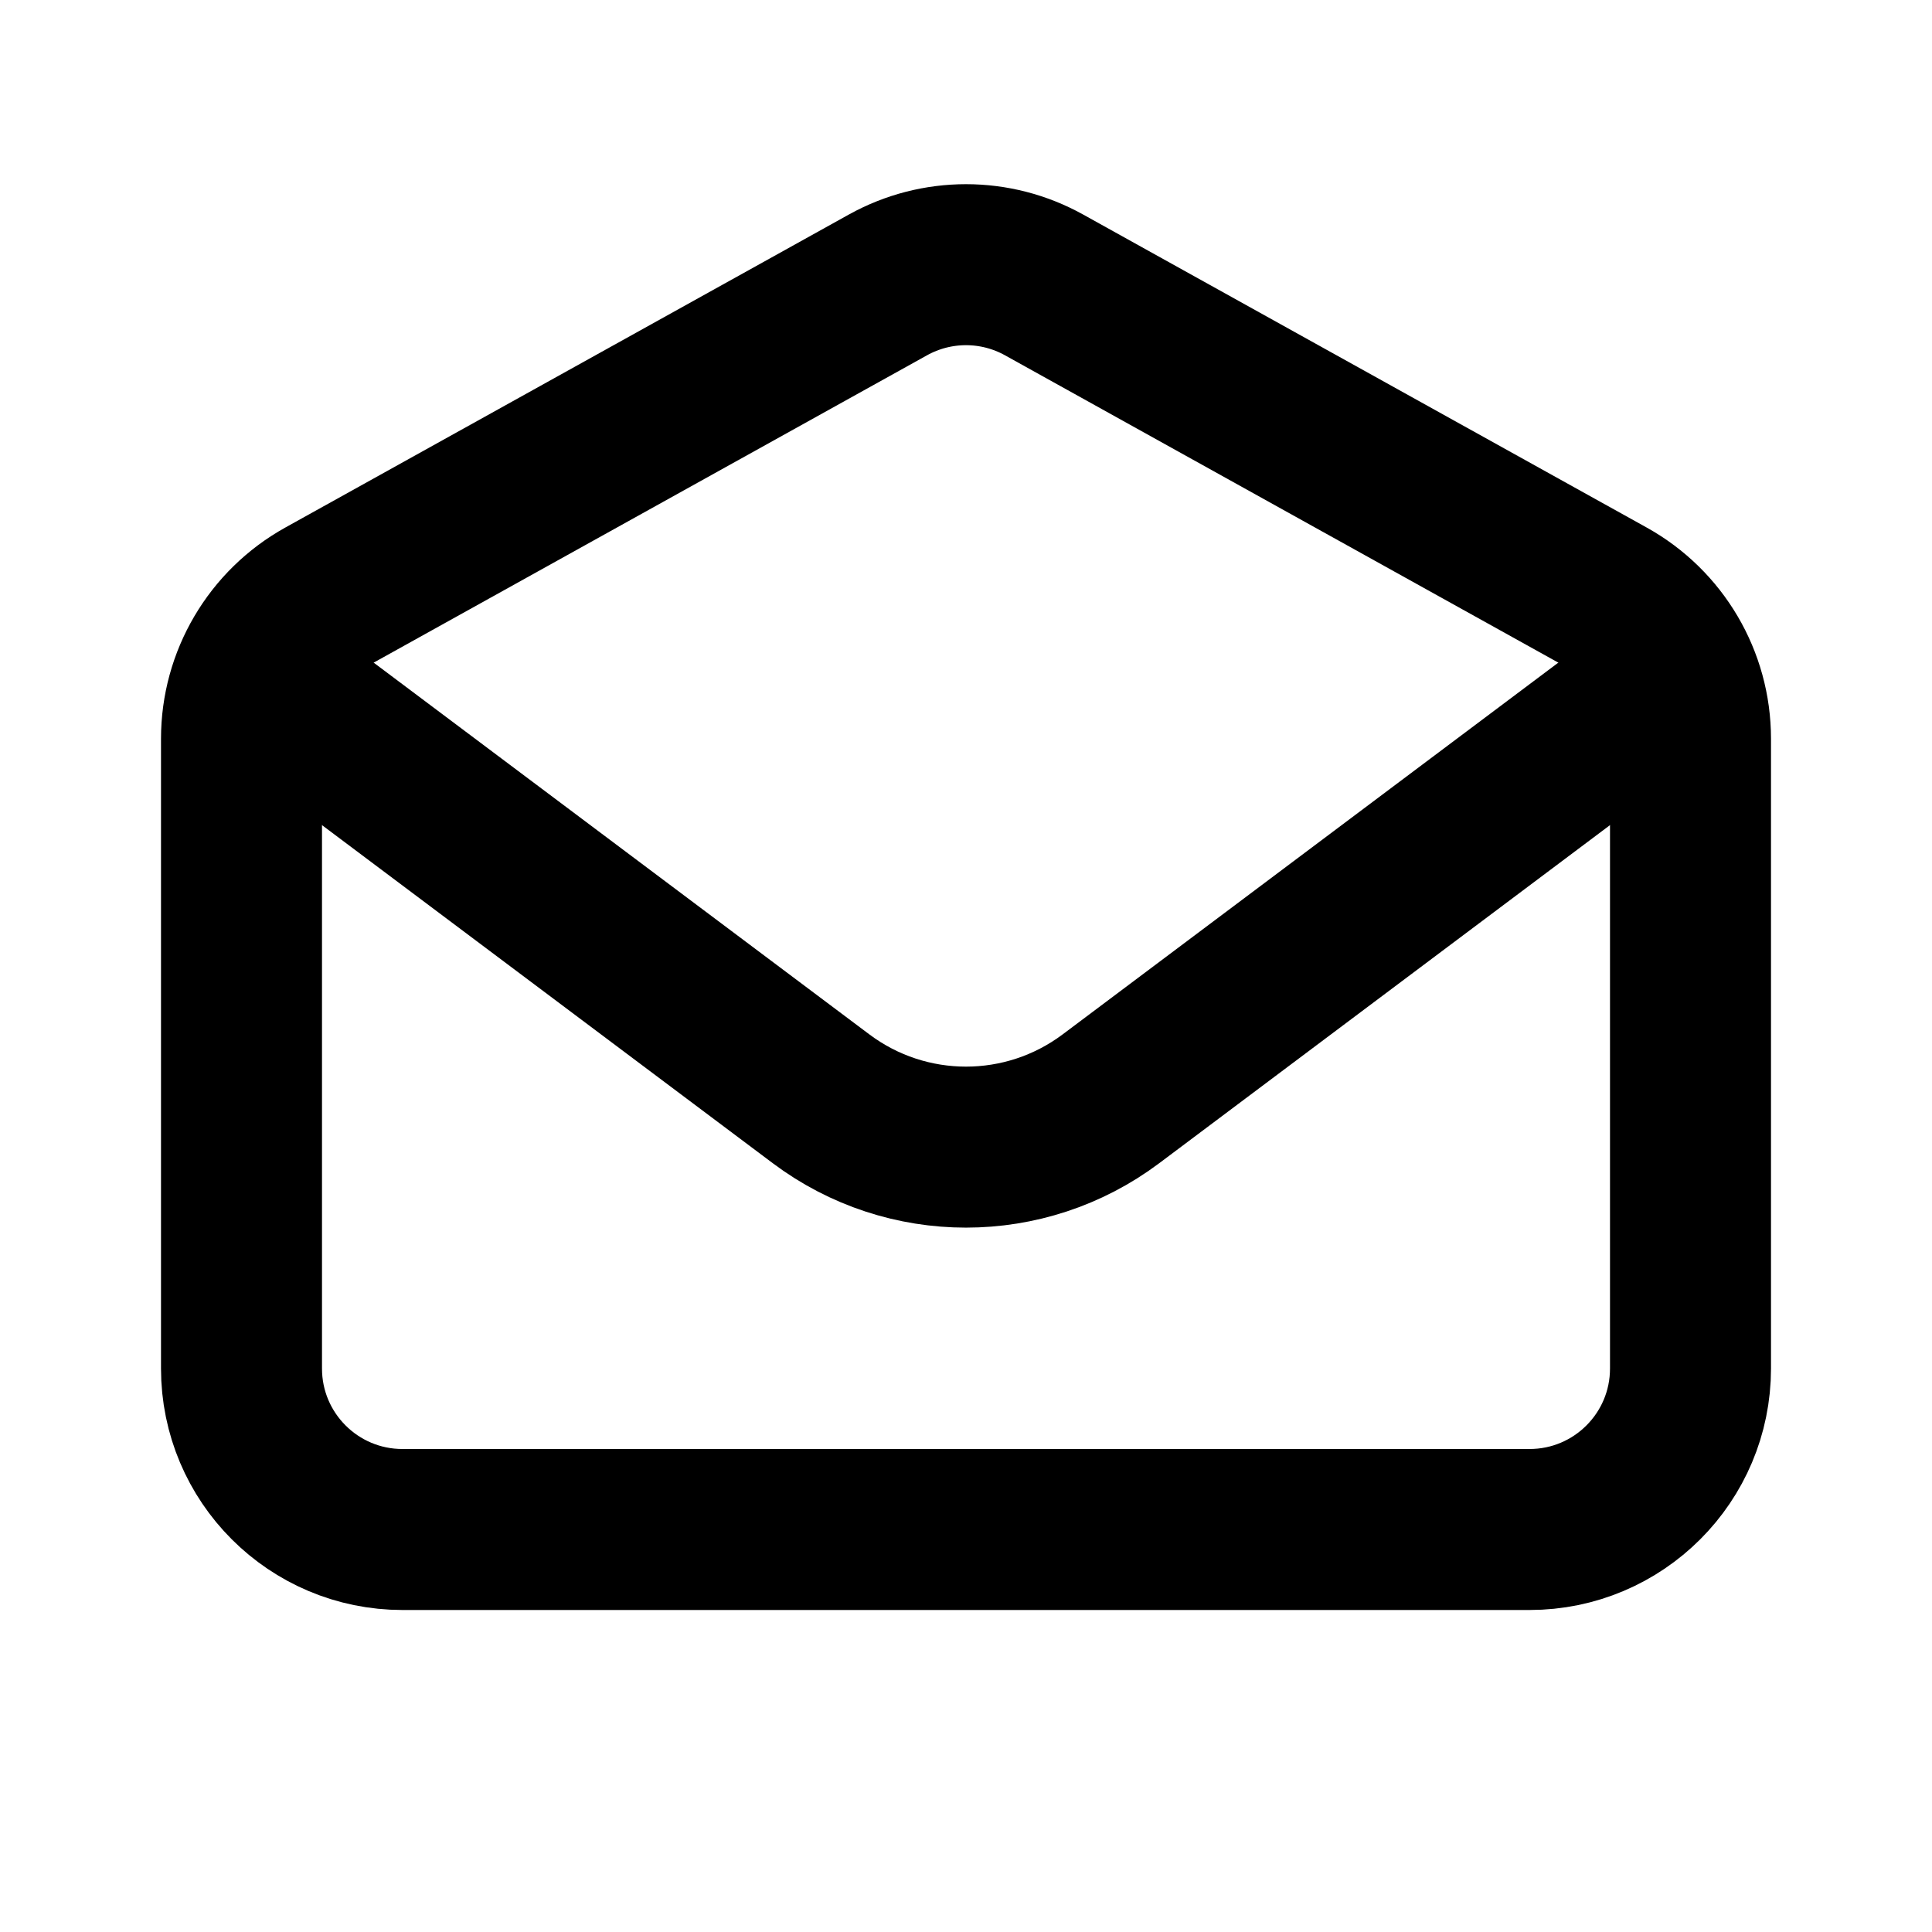 <svg xmlns="http://www.w3.org/2000/svg" fill="none" viewBox="0 0 24 24" height="64px" width="64px">

<g stroke-width="0" id="SVGRepo_bgCarrier"></g>

<g stroke-linejoin="round" stroke-linecap="round" id="SVGRepo_tracerCarrier"></g>

<g id="SVGRepo_iconCarrier"> <path stroke-linejoin="round" stroke-linecap="round" stroke-width="2" stroke="#000000" d="M4 9L10.2 13.65C11.267 14.45 12.733 14.45 13.8 13.65L20 9"></path> <path stroke-linecap="round" stroke-width="2" stroke="#000000" d="M3 9.177C3 8.45 3.394 7.781 4.029 7.428L11.029 3.54C11.633 3.204 12.367 3.204 12.971 3.54L19.971 7.428C20.606 7.781 21 8.45 21 9.177V17C21 18.105 20.105 19 19 19H5C3.895 19 3 18.105 3 17V9.177Z"></path> </g>

</svg>